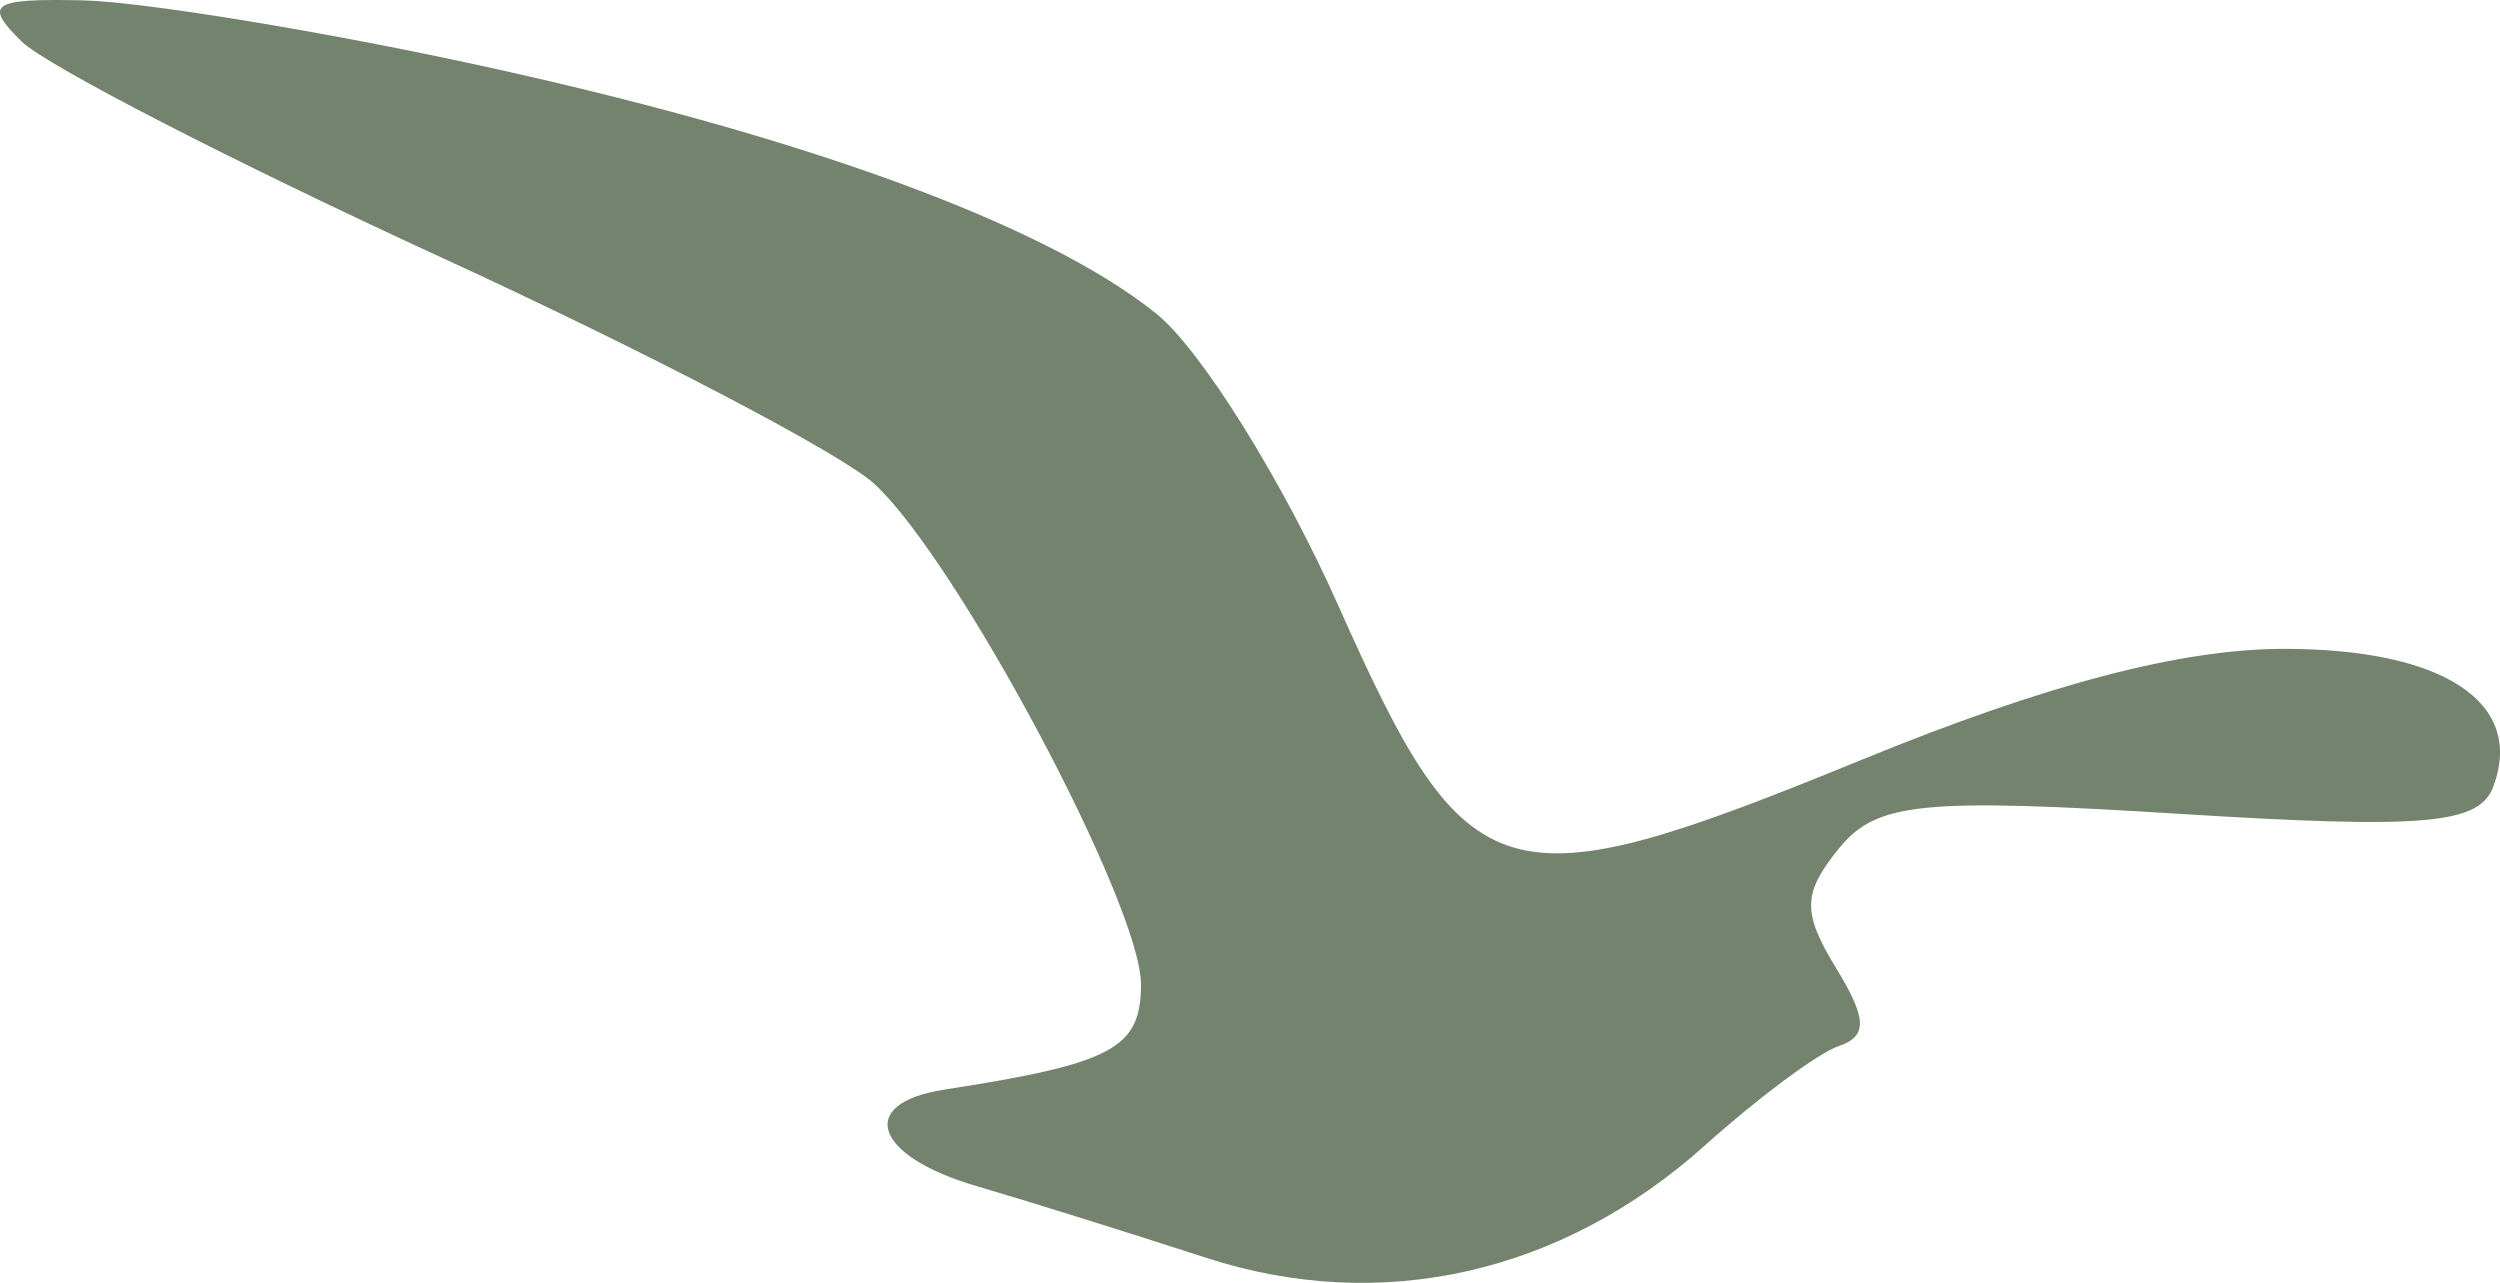 <?xml version="1.0" encoding="UTF-8"?> <svg xmlns="http://www.w3.org/2000/svg" width="76" height="39" viewBox="0 0 76 39" fill="none"><g clip-path="url(#clip0_1_229)"><path d="M35.154 9.537C31.746 6.794 24.26 4.068 14.203 1.906C9.52 0.9 4.254 0.047 2.501 0.01C-0.262 -0.048 -0.507 0.12 0.66 1.264C1.401 1.99 7.134 4.939 13.4 7.819C19.666 10.698 25.601 13.802 26.588 14.716C29.119 17.06 34.686 27.515 34.686 29.924C34.686 31.873 33.831 32.331 28.703 33.125C26.025 33.54 26.563 35.144 29.686 36.057C31.171 36.491 34.312 37.472 36.667 38.237C41.987 39.967 47.485 38.725 51.842 34.81C53.447 33.369 55.27 32.014 55.895 31.802C56.78 31.5 56.761 30.974 55.809 29.415C54.786 27.738 54.801 27.152 55.901 25.796C57.041 24.391 58.405 24.251 66.244 24.74C73.707 25.206 75.366 25.062 75.796 23.915C76.756 21.356 74.282 19.725 69.439 19.725C66.3 19.725 62.201 20.802 56.581 23.103C45.644 27.581 44.636 27.285 40.686 18.412C38.997 14.62 36.508 10.627 35.154 9.537Z" fill="#74836D"></path></g><defs><clipPath id="clip0_1_229"><rect width="76" height="39" fill="white"></rect></clipPath></defs></svg> 